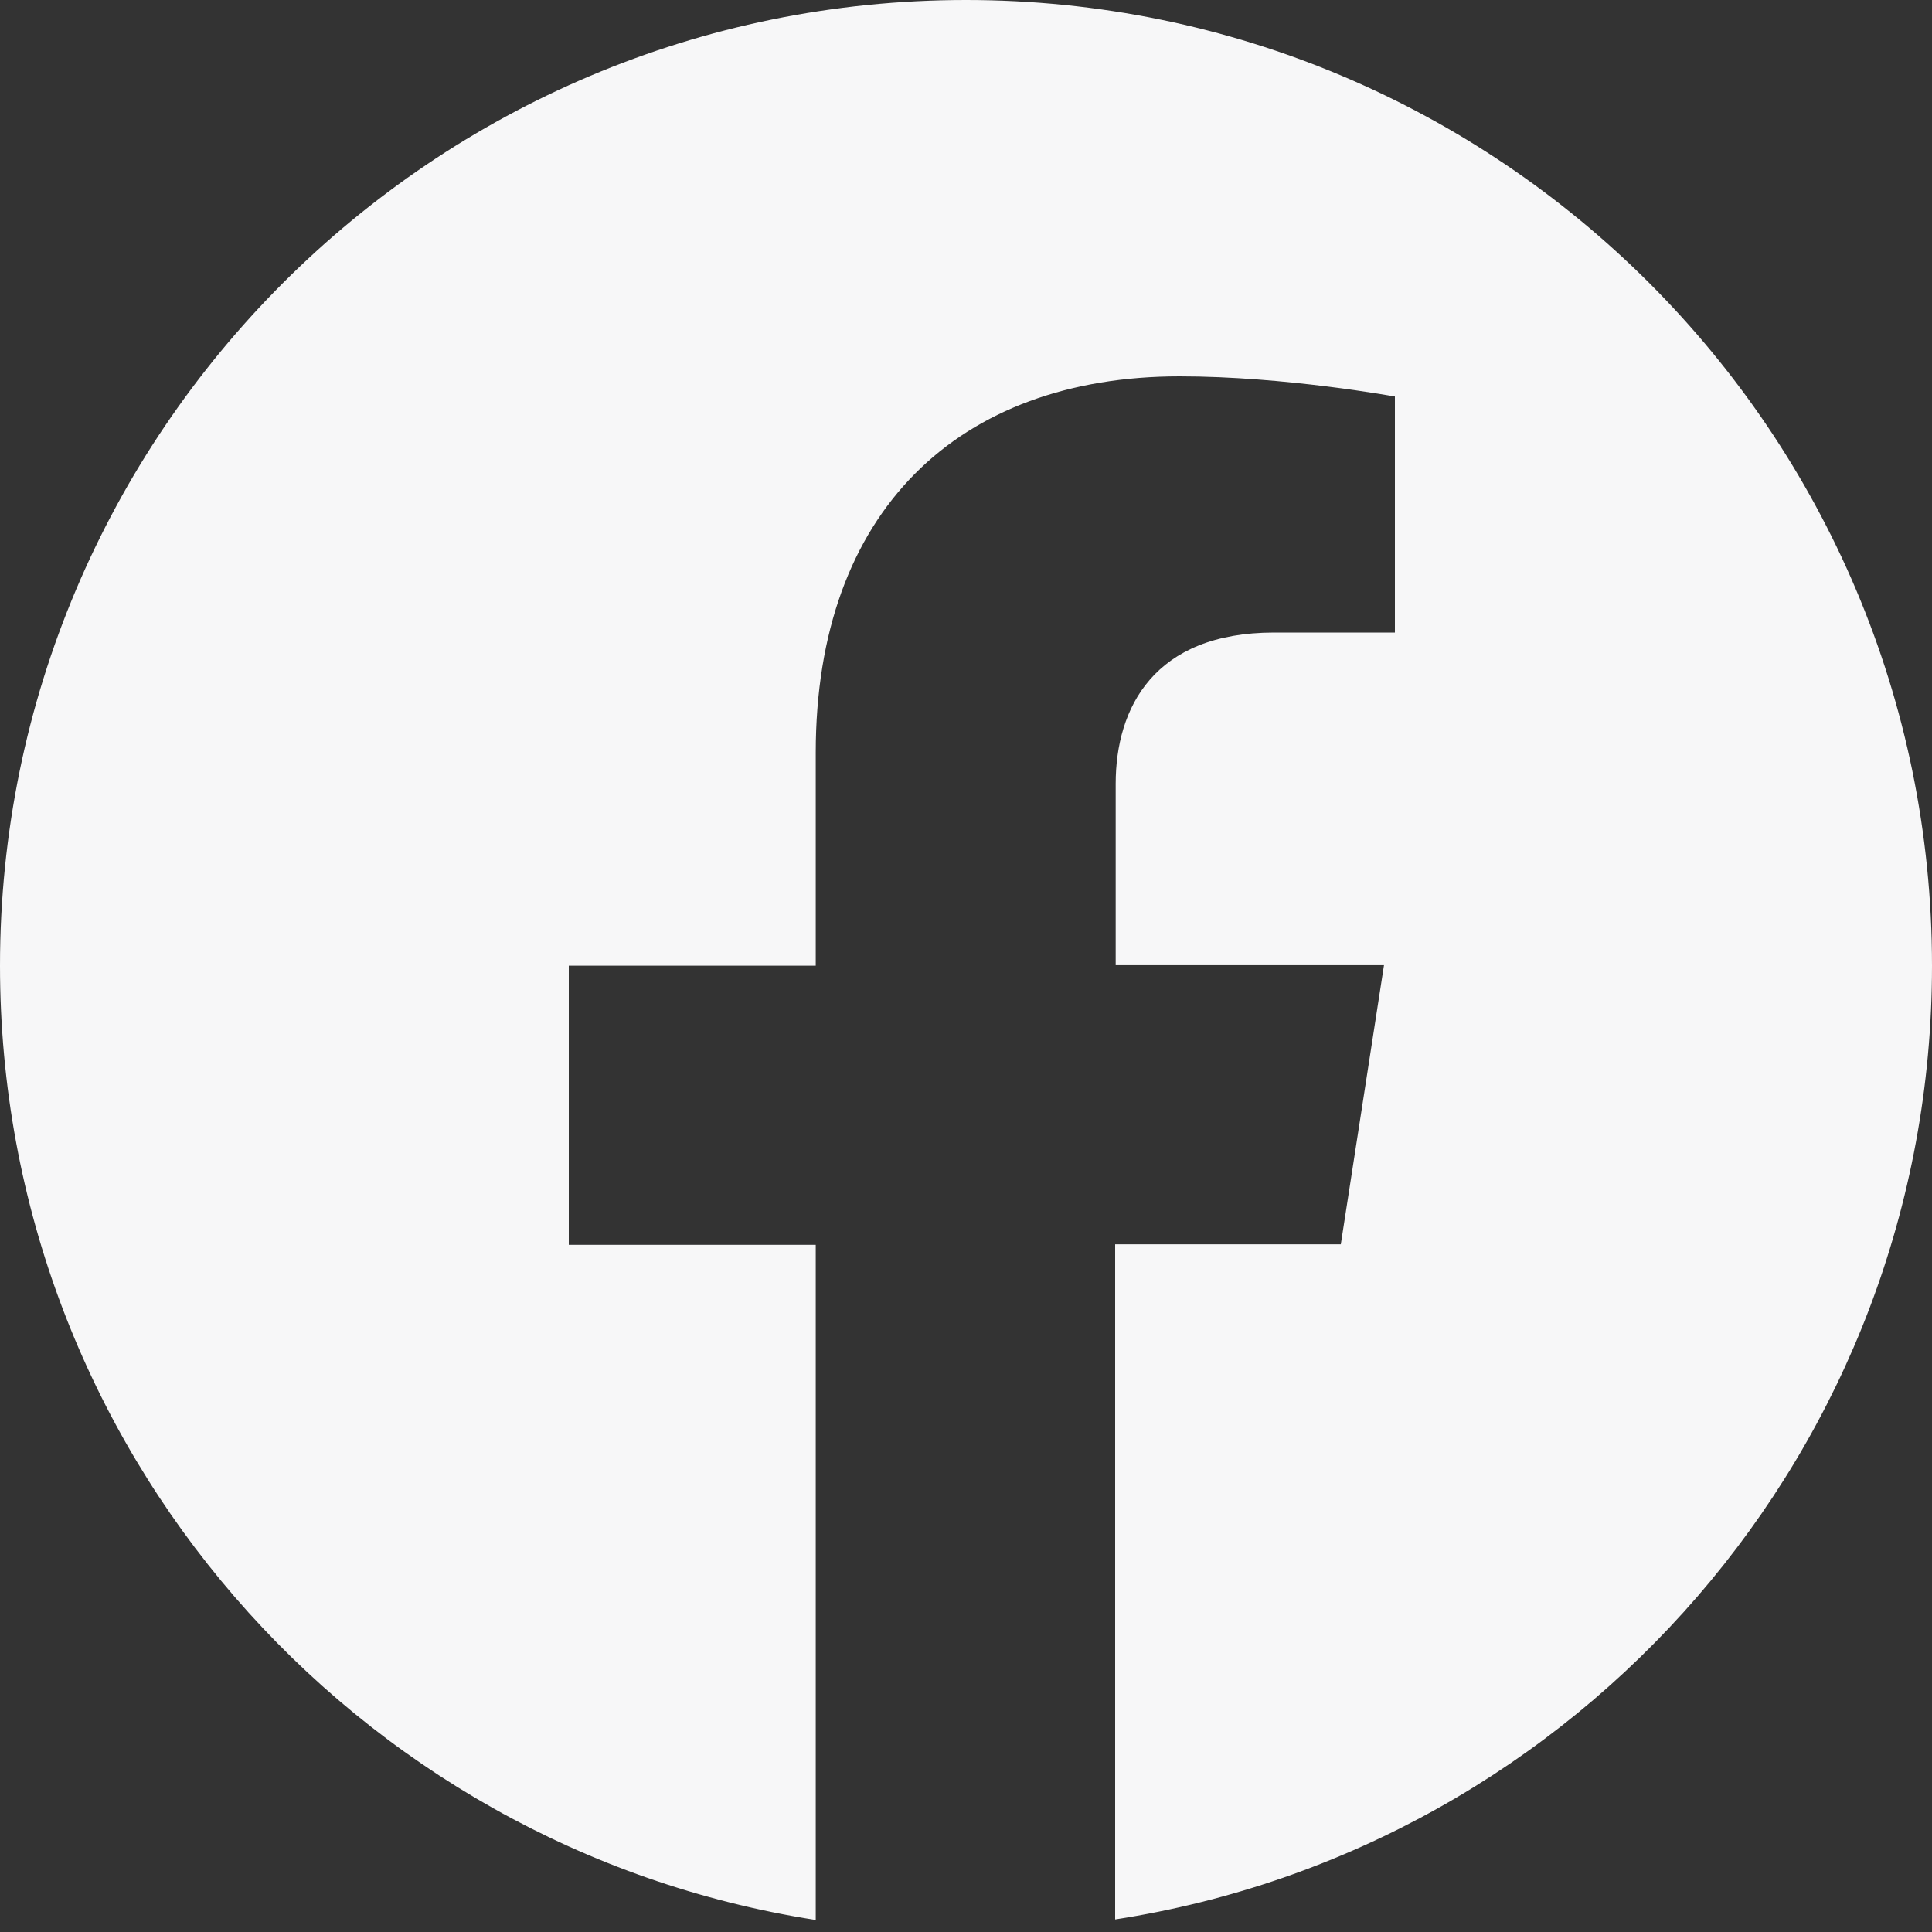 <svg width="40" height="40" viewBox="0 0 40 40" fill="none" xmlns="http://www.w3.org/2000/svg">
<rect x="0" y="0" width="40" height="40" fill="#333333" stroke="none"/>
<path d="M40 19.994C40 8.945 31.041 0 20 0C8.959 0 0 8.957 0 19.994C0 29.98 7.319 38.258 16.889 39.751V25.773H11.776V19.994H16.889V15.584C16.889 10.574 19.853 7.792 24.423 7.792C26.606 7.792 28.88 8.21 28.88 8.21V13.096H26.38C23.891 13.096 23.099 14.656 23.099 16.228V19.983H28.654L27.76 25.762H23.088V39.74C32.681 38.258 40 29.98 40 19.994Z" fill="#F7F7F8"/>
</svg>
